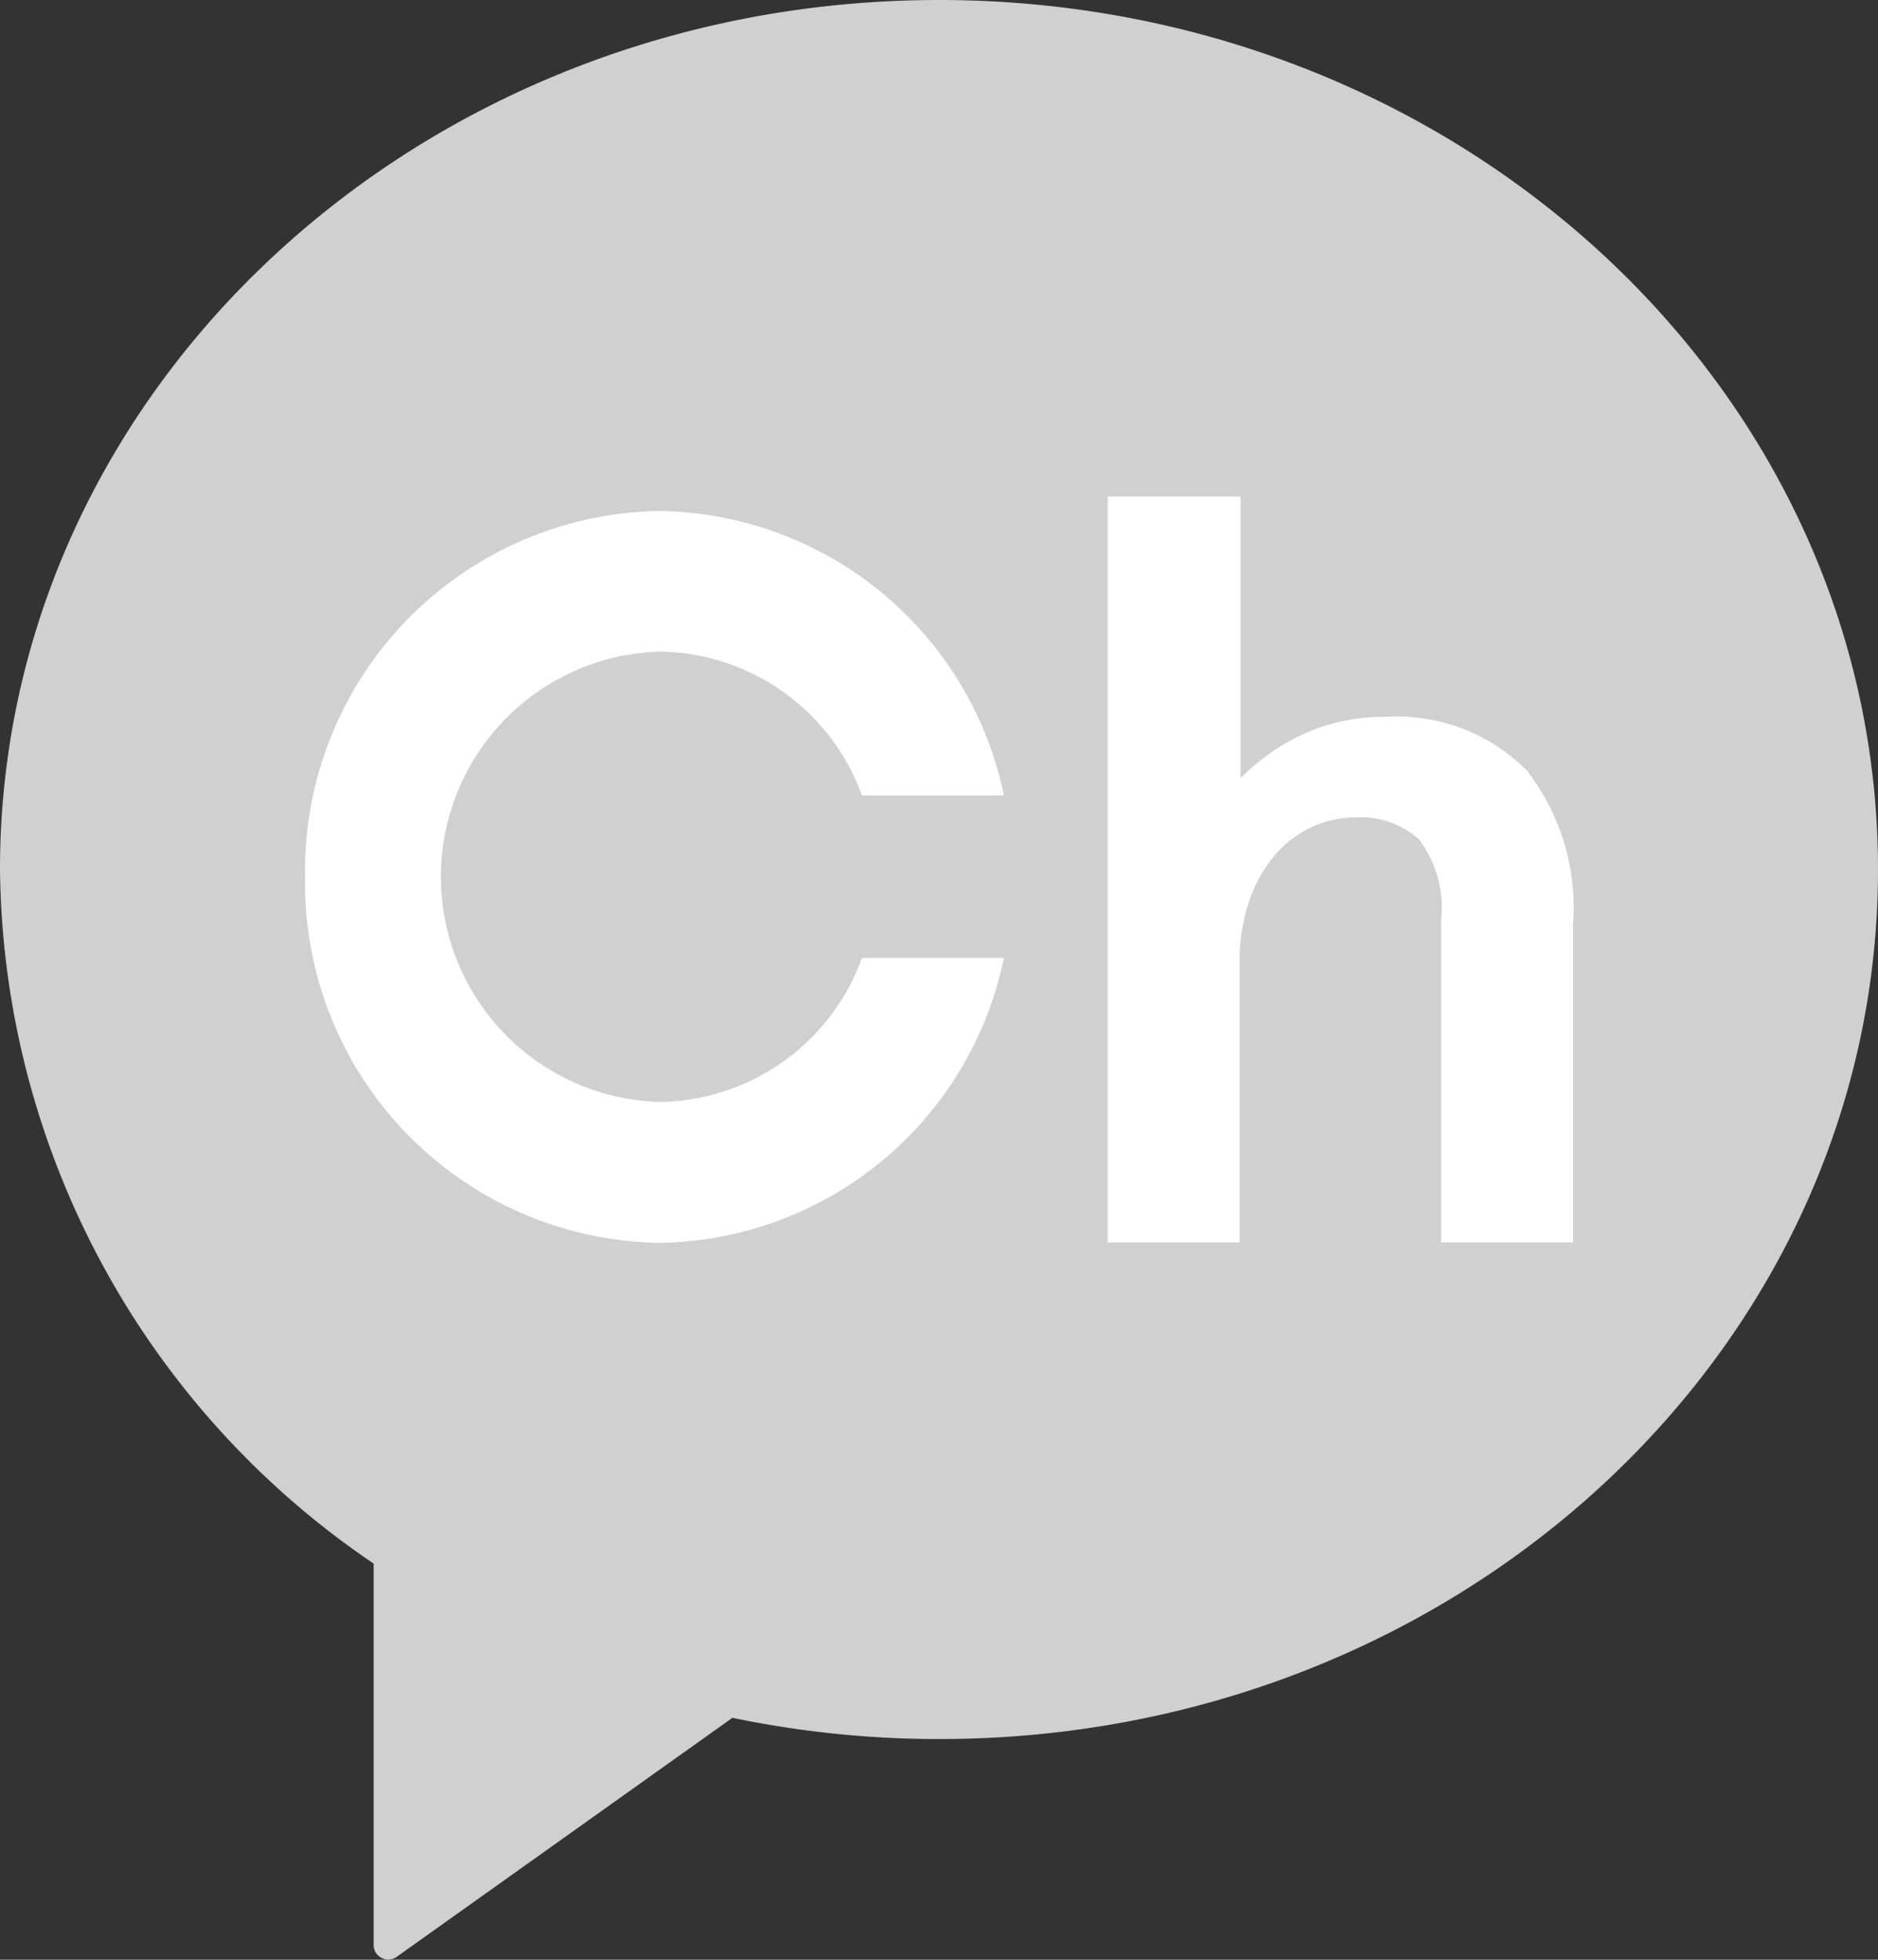 <svg xmlns="http://www.w3.org/2000/svg" xmlns:xlink="http://www.w3.org/1999/xlink" width="23" height="24" viewBox="0 0 23 24"><rect x="0" y="0" width="23" height="24" fill="#333333" stroke="none"/><defs><clipPath id="a"><rect width="23" height="24" fill="#d0d0d0"/></clipPath></defs><g clip-path="url(#a)"><path d="M11.5,0C5.148,0,0,4.767,0,10.648a10.387,10.387,0,0,0,4.576,8.5v4.674a.175.175,0,0,0,.1.156.169.169,0,0,0,.081.02.174.174,0,0,0,.1-.033L8.97,21.037a12.412,12.412,0,0,0,2.529.26C17.851,21.3,23,16.53,23,10.648S17.851,0,11.5,0" transform="translate(0 0)" fill="#d0d0d0"/><path d="M17.244,8.793a2.232,2.232,0,0,0-1.715-.636,2.342,2.342,0,0,0-1.126.271,2.723,2.723,0,0,0-.644.478V5.458H12.132v9.134h1.615V11.18a2.332,2.332,0,0,1,.116-.762,1.72,1.72,0,0,1,.311-.562,1.339,1.339,0,0,1,.451-.348,1.276,1.276,0,0,1,.547-.12,1.057,1.057,0,0,1,.773.269,1.388,1.388,0,0,1,.271.983v3.952h1.615V10.7a2.74,2.74,0,0,0-.585-1.912" transform="translate(1.434 0.623)" fill="#fff"/><path d="M7.673,7.338A2.673,2.673,0,0,1,10.161,9.1H11.9A4.368,4.368,0,0,0,7.673,5.617,4.408,4.408,0,0,0,3.341,10.1a4.408,4.408,0,0,0,4.332,4.479A4.368,4.368,0,0,0,11.9,11.091H10.161a2.672,2.672,0,0,1-2.488,1.763,2.759,2.759,0,0,1,0-5.515" transform="translate(0.395 0.641)" fill="#fff"/></g></svg>